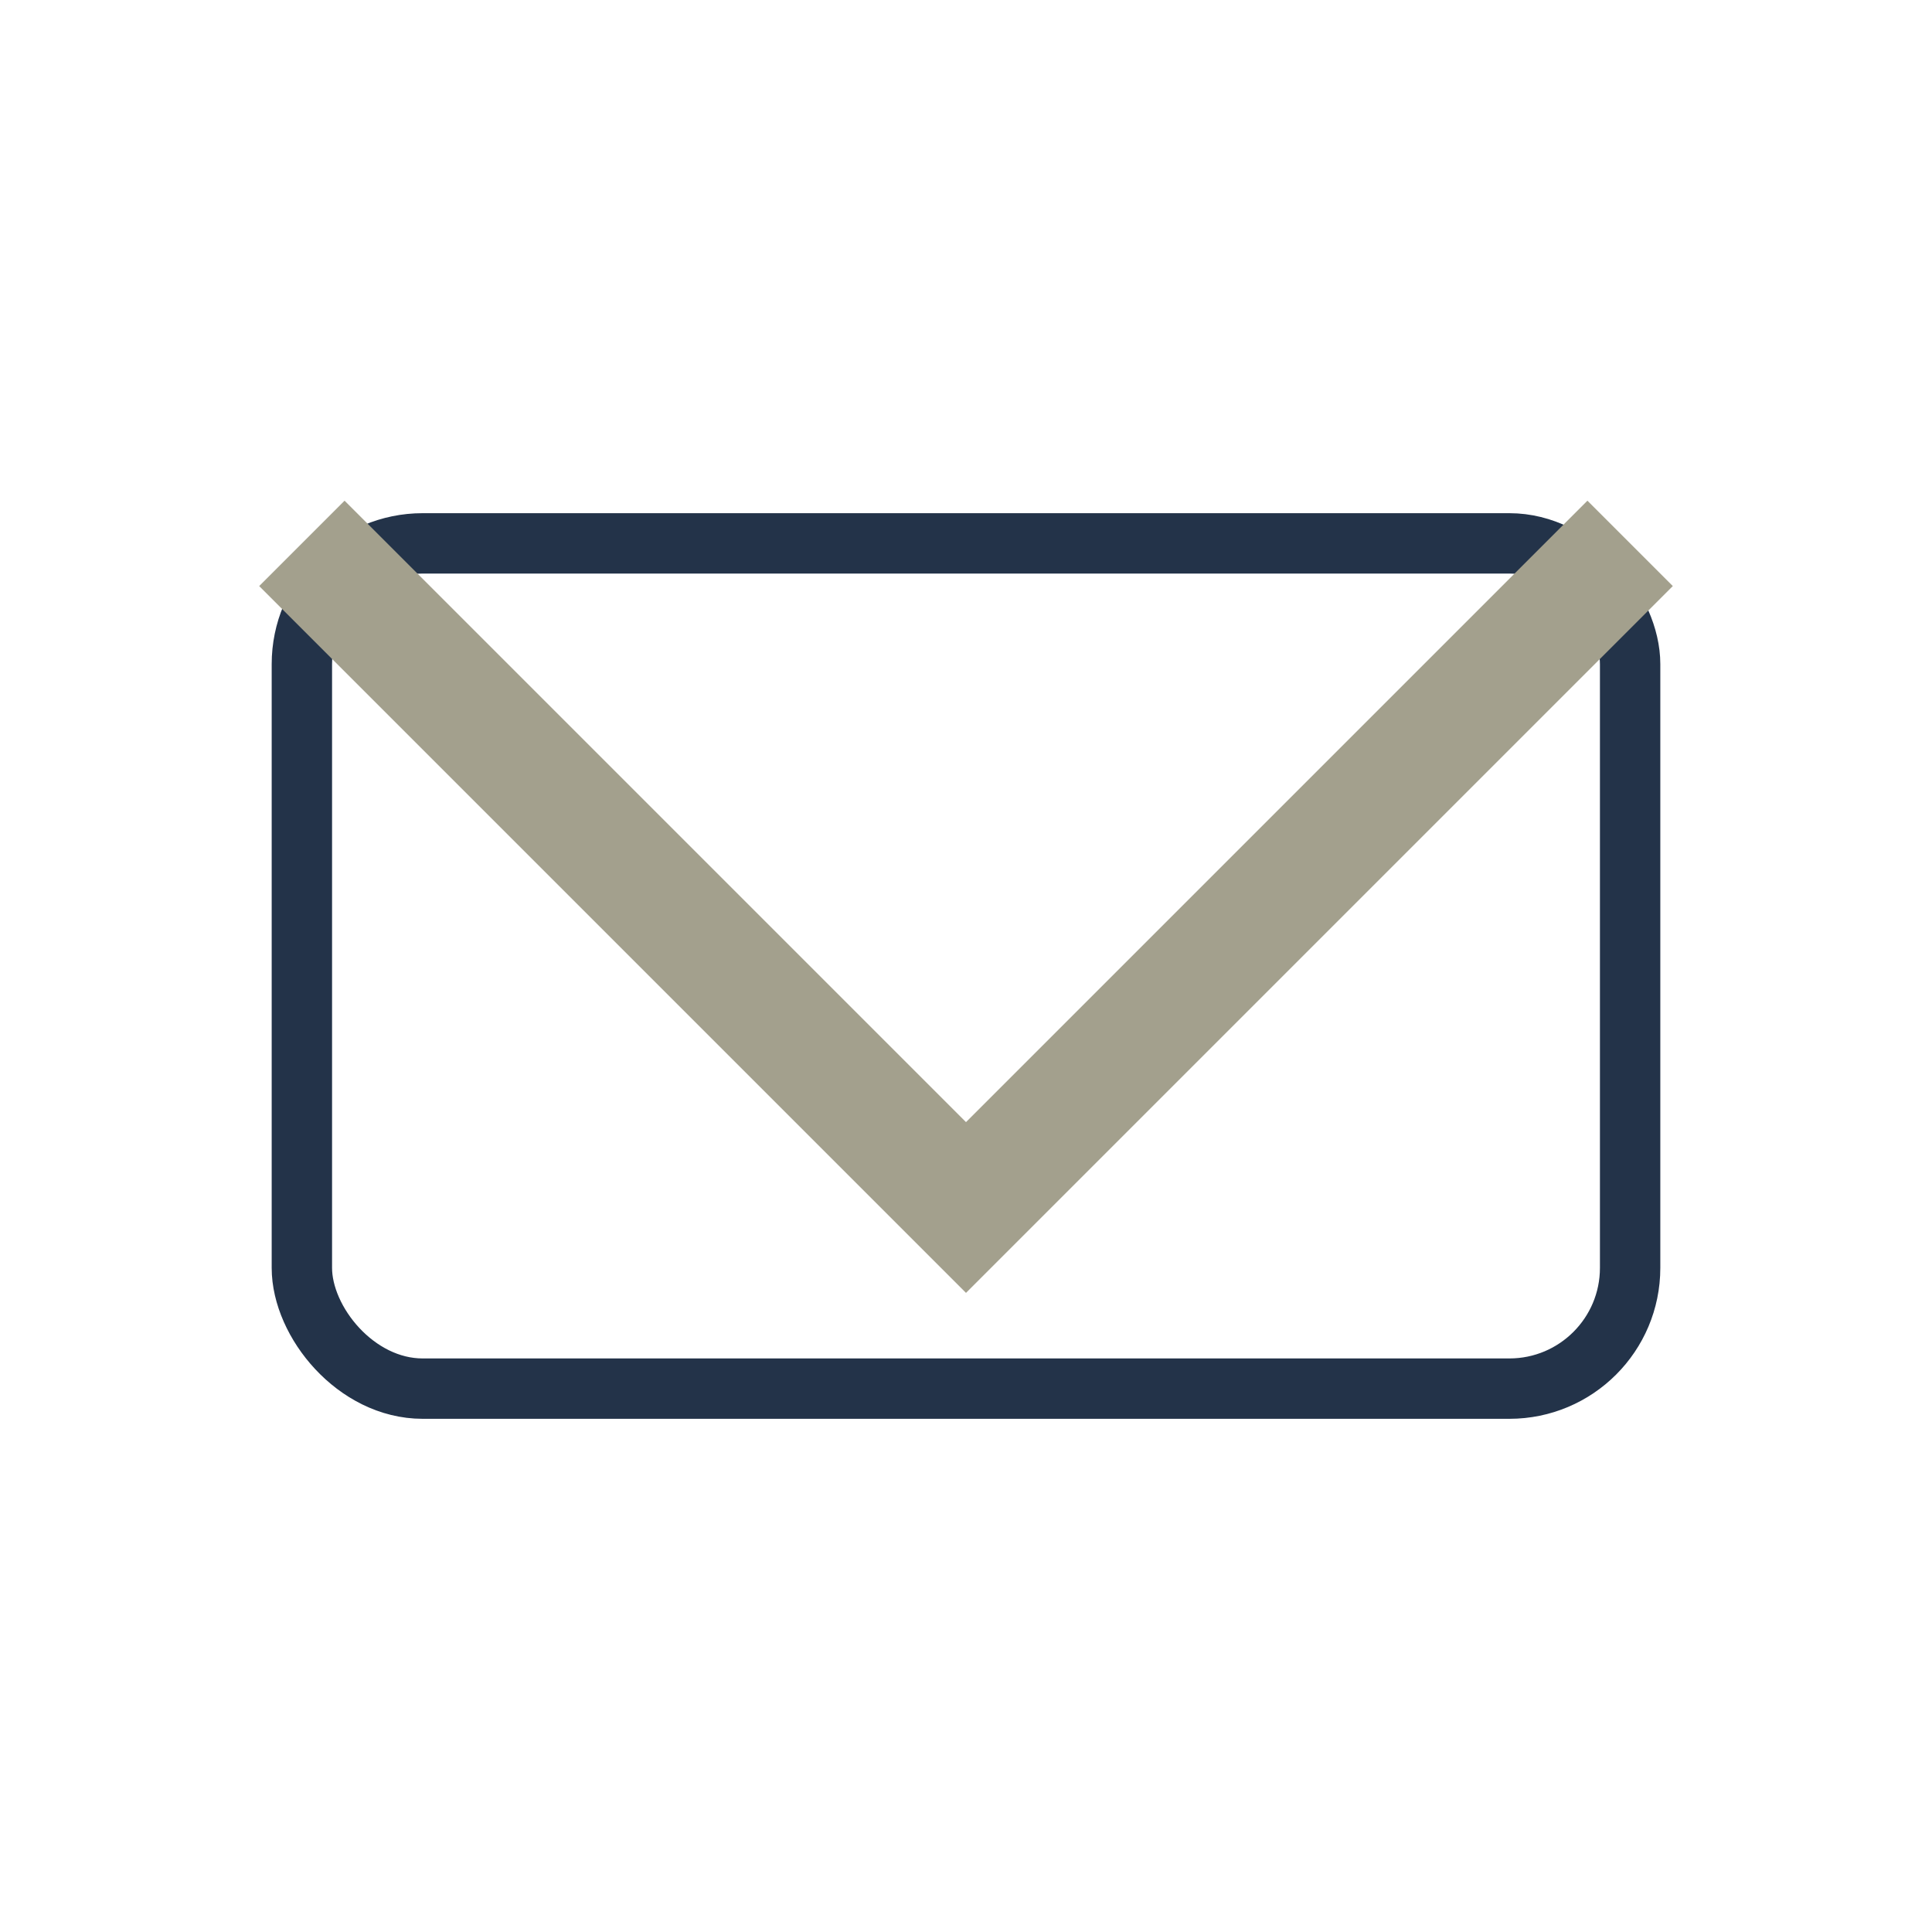 <?xml version="1.0" encoding="UTF-8"?>
<svg xmlns="http://www.w3.org/2000/svg" width="32" height="32" viewBox="0 0 32 32"><rect x="5" y="9" width="22" height="14" rx="2" fill="none" stroke="#233349"/><polyline points="5,9 16,20 27,9" fill="none" stroke="#A3A08D" stroke-width="2"/></svg>